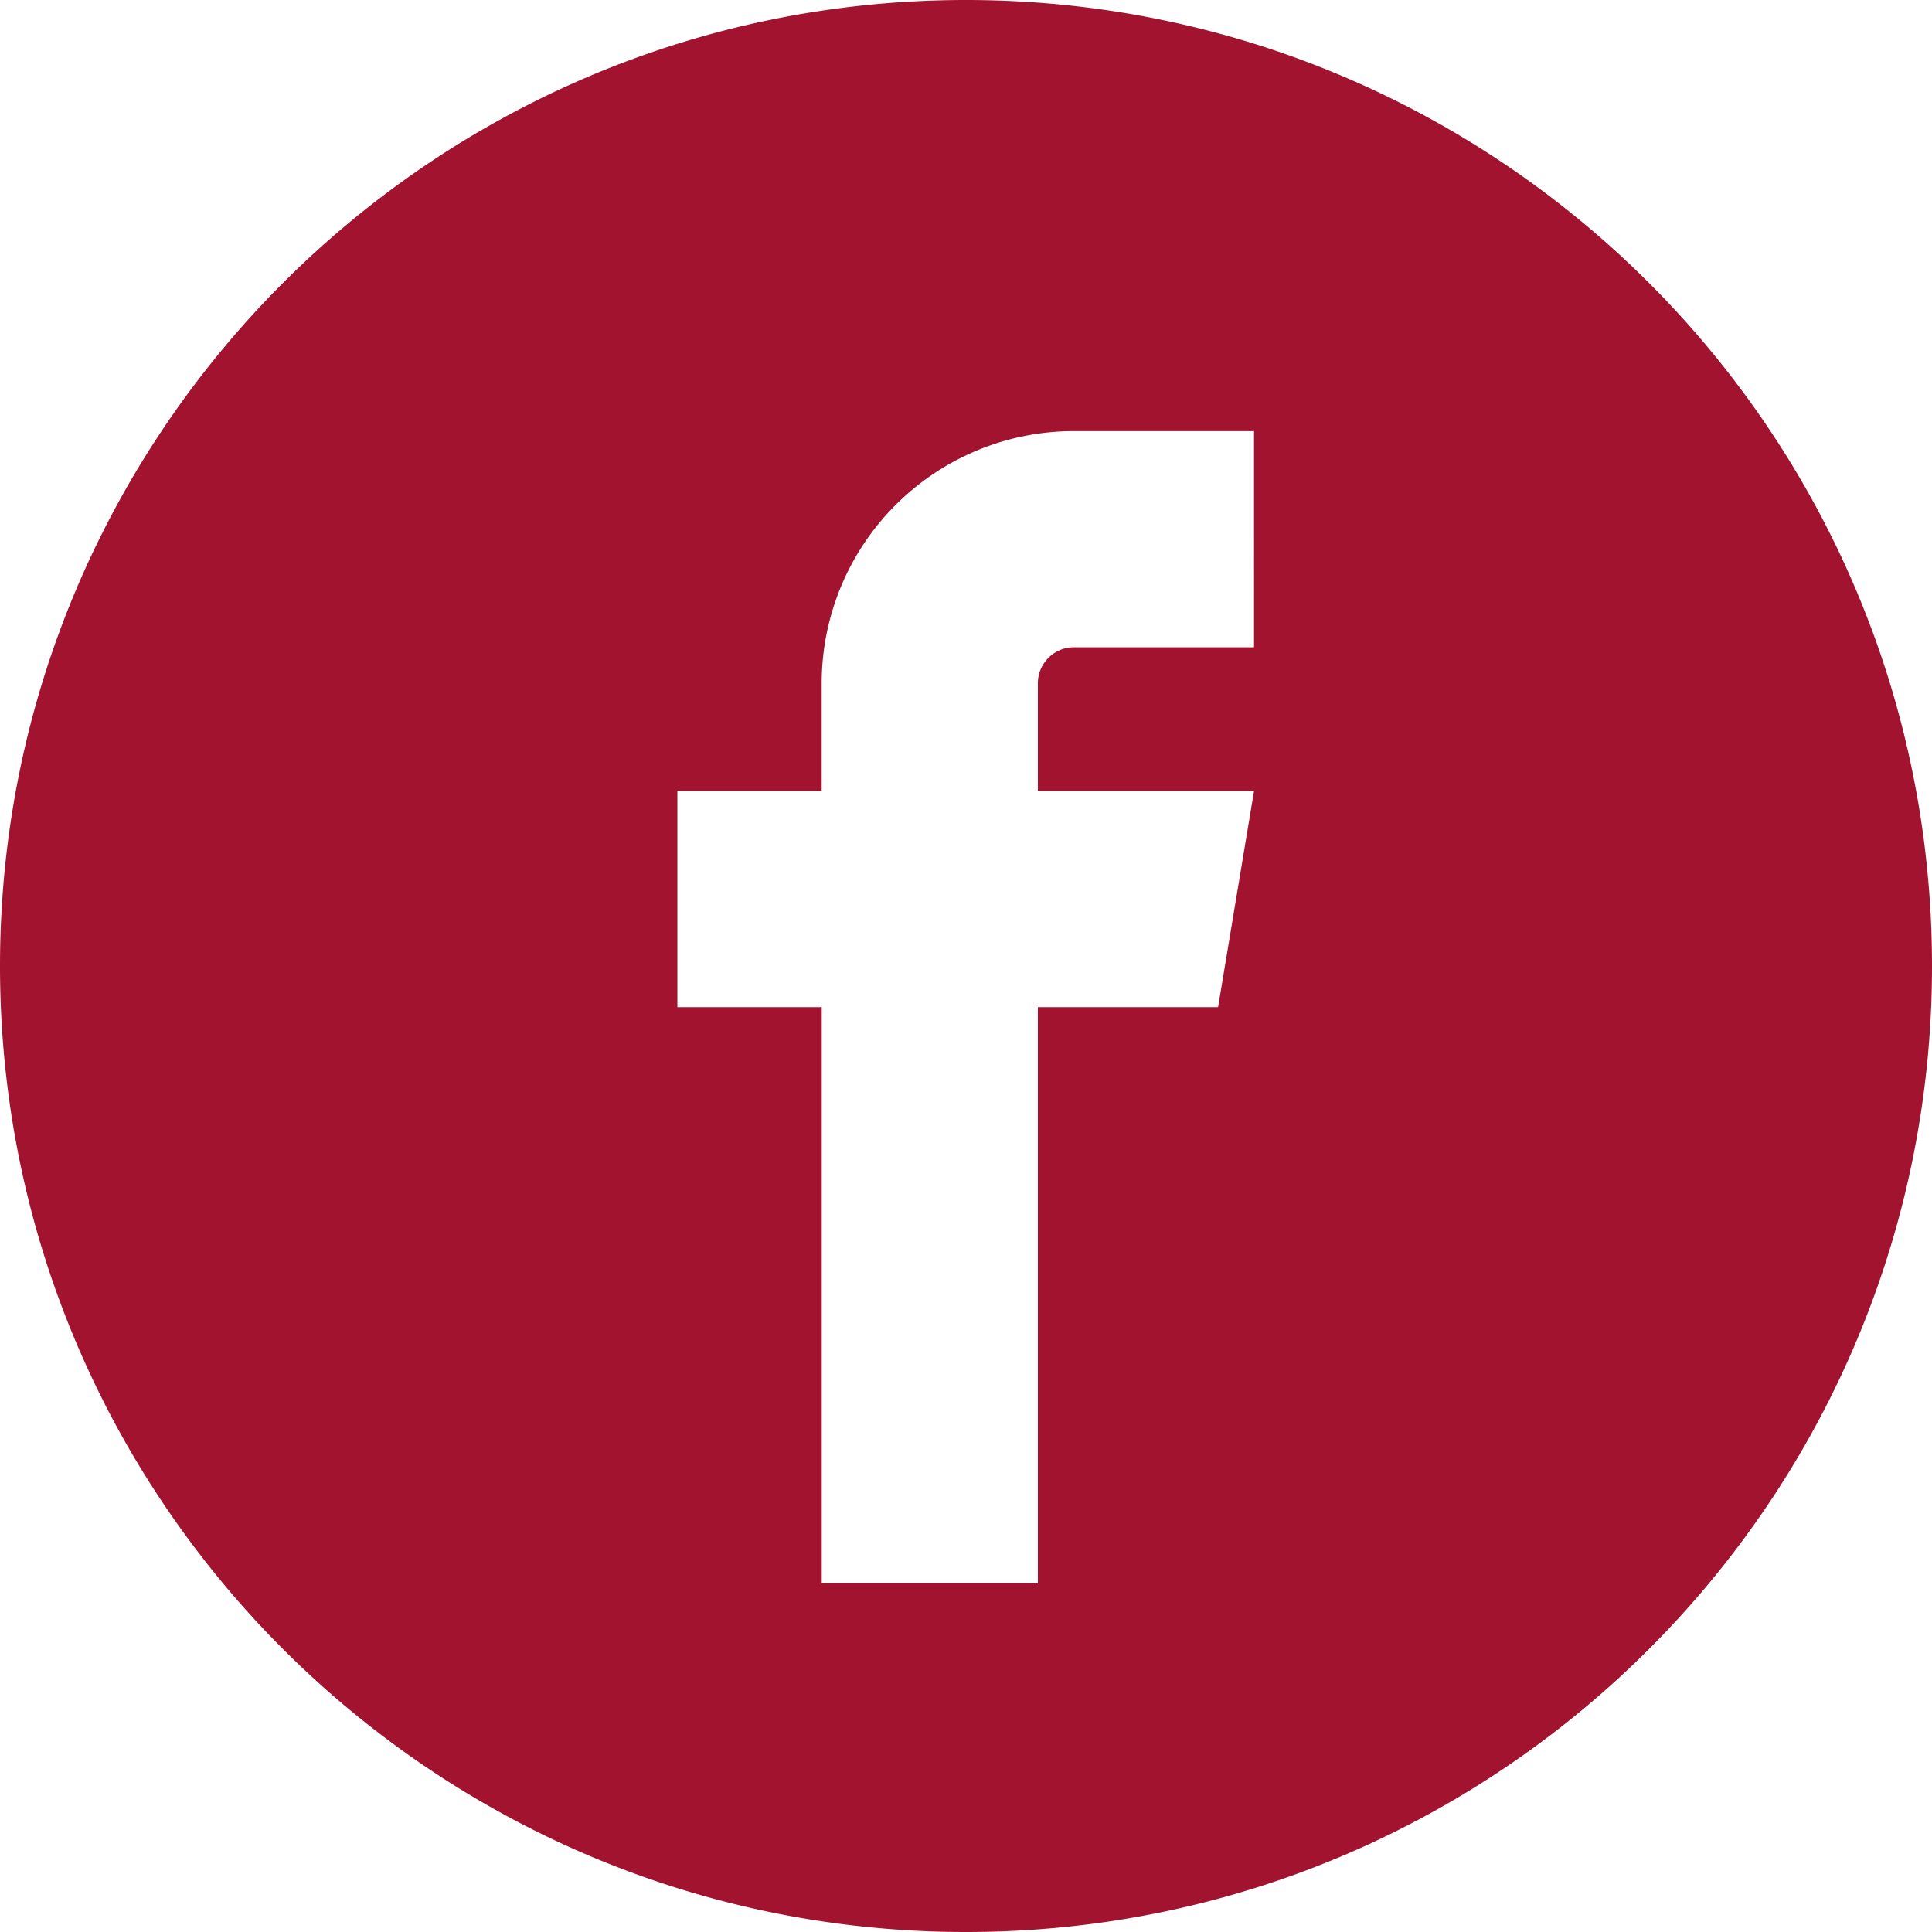 <svg xmlns="http://www.w3.org/2000/svg" fill-rule="evenodd" clip-rule="evenodd" image-rendering="optimizeQuality" shape-rendering="geometricPrecision" text-rendering="geometricPrecision" width="36px" height="36px" viewBox="0 0 36 36">
  <path fill="#a21330" d="M18 0c9.934 0 18 8.055 18 18 0 9.934-8.055 18-18 18-9.934 0-18-8.055-18-18C0 8.066 8.055 0 18 0Zm2.008 12.061h3.359V8.033h-3.359a4.7 4.7 0 0 0-4.697 4.698v2.008h-2.689v4.028h2.69V29.5h4.027V18.767h3.358l.67-4.028h-4.028v-2.008c0-.368.302-.67.67-.67z" style="stroke-width:.011"/>
</svg>
